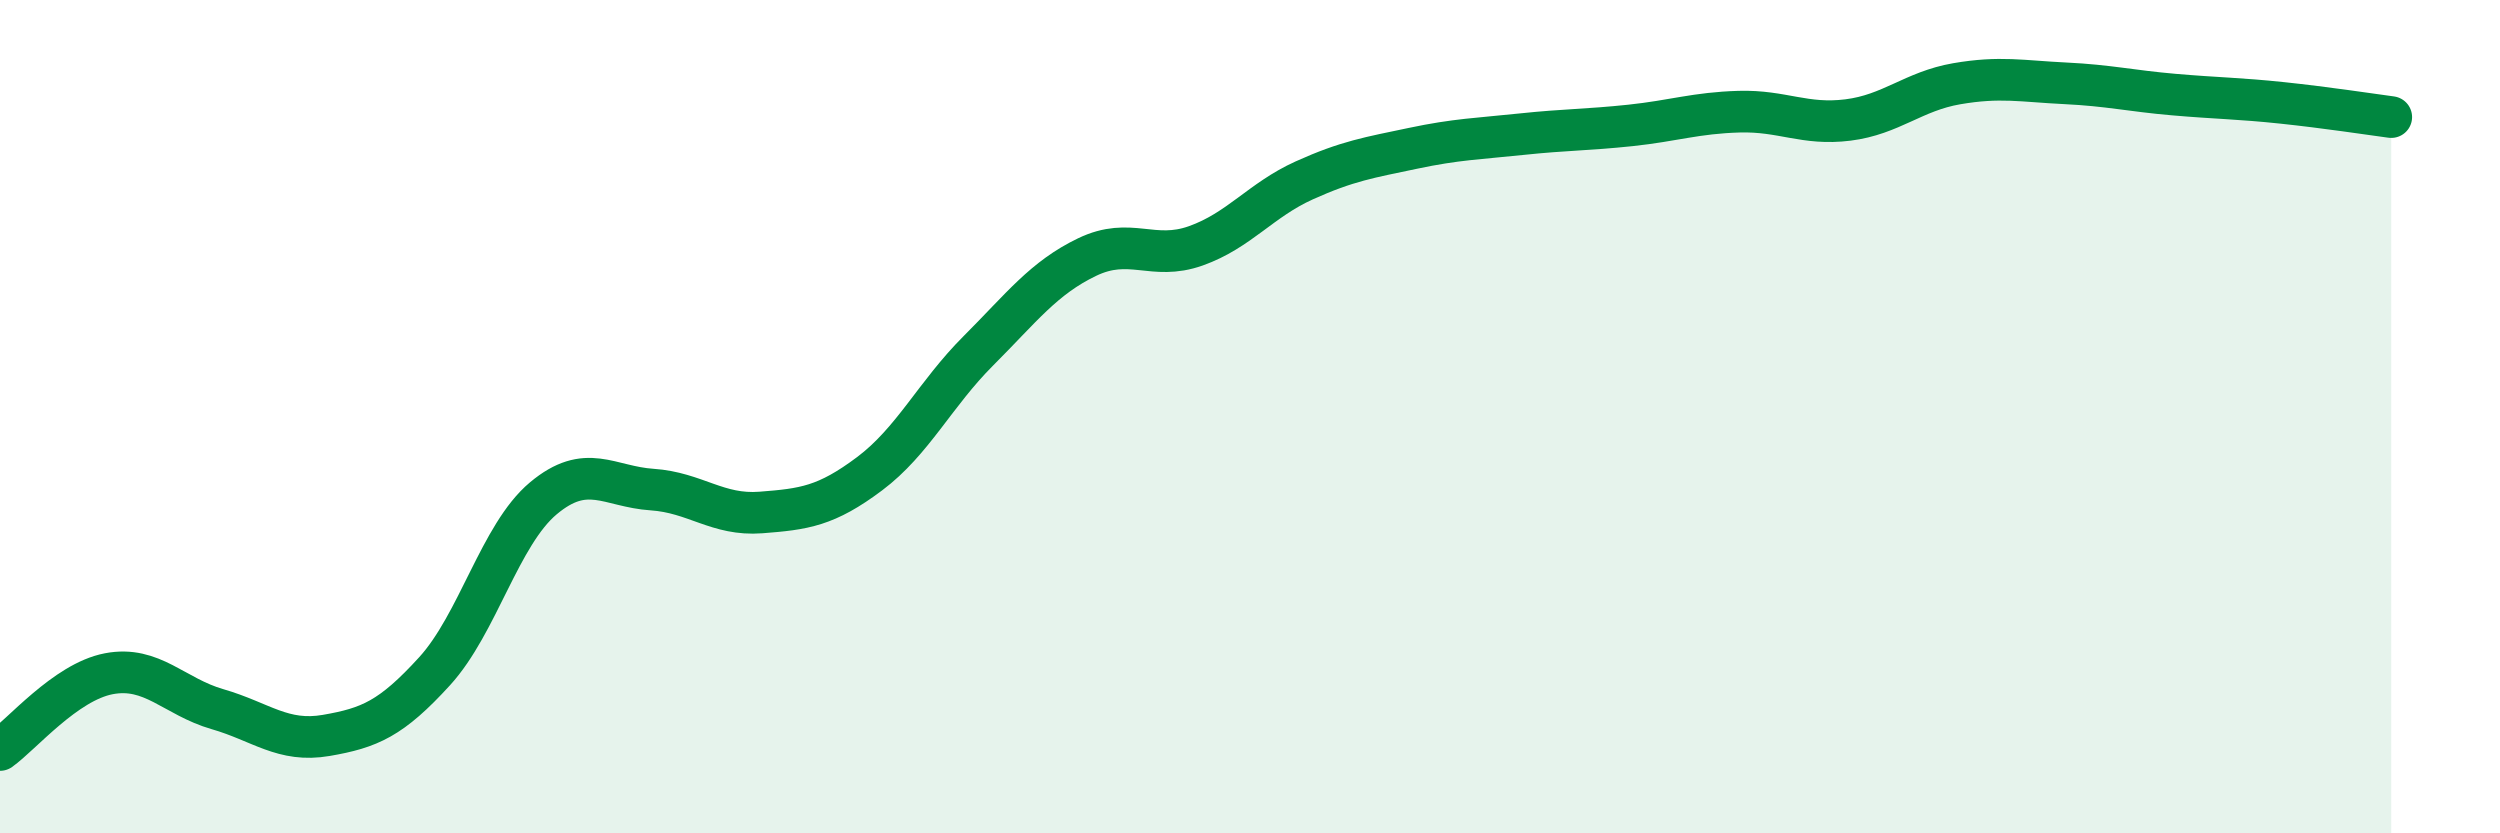 
    <svg width="60" height="20" viewBox="0 0 60 20" xmlns="http://www.w3.org/2000/svg">
      <path
        d="M 0,18 C 0.52,17.63 1.57,16.37 2.61,16.17 C 3.65,15.97 4.18,16.72 5.22,17.02 C 6.26,17.32 6.79,17.83 7.83,17.65 C 8.87,17.47 9.39,17.25 10.43,16.11 C 11.47,14.97 12,12.83 13.04,11.96 C 14.08,11.09 14.61,11.68 15.65,11.75 C 16.69,11.82 17.22,12.38 18.26,12.3 C 19.3,12.22 19.83,12.15 20.87,11.37 C 21.91,10.59 22.44,9.46 23.48,8.42 C 24.52,7.38 25.05,6.67 26.09,6.17 C 27.13,5.67 27.66,6.27 28.7,5.9 C 29.74,5.53 30.26,4.8 31.3,4.33 C 32.34,3.86 32.87,3.78 33.91,3.56 C 34.95,3.34 35.48,3.33 36.52,3.22 C 37.56,3.11 38.09,3.12 39.13,3.01 C 40.17,2.9 40.7,2.71 41.74,2.68 C 42.78,2.65 43.31,3.01 44.35,2.88 C 45.39,2.75 45.92,2.19 46.96,2.01 C 48,1.83 48.53,1.95 49.57,2 C 50.61,2.05 51.13,2.18 52.17,2.27 C 53.21,2.36 53.74,2.36 54.78,2.47 C 55.82,2.58 56.87,2.74 57.39,2.81L57.39 20L0 20Z"
        fill="#008740"
        opacity="0.1"
        stroke-linecap="round"
        stroke-linejoin="round"
      />
      <path
        d="M 0,18 C 0.52,17.63 1.57,16.37 2.61,16.17 C 3.65,15.97 4.18,16.72 5.22,17.02 C 6.26,17.32 6.79,17.83 7.83,17.65 C 8.87,17.47 9.39,17.25 10.43,16.11 C 11.47,14.97 12,12.83 13.04,11.96 C 14.08,11.09 14.61,11.68 15.65,11.75 C 16.69,11.82 17.22,12.38 18.26,12.3 C 19.3,12.22 19.83,12.15 20.87,11.37 C 21.91,10.59 22.44,9.46 23.48,8.42 C 24.52,7.38 25.05,6.67 26.09,6.17 C 27.13,5.67 27.66,6.27 28.7,5.9 C 29.74,5.53 30.26,4.8 31.3,4.33 C 32.34,3.86 32.87,3.78 33.91,3.56 C 34.95,3.34 35.48,3.33 36.52,3.22 C 37.56,3.11 38.09,3.12 39.13,3.01 C 40.17,2.9 40.7,2.71 41.74,2.68 C 42.78,2.65 43.31,3.01 44.35,2.88 C 45.39,2.75 45.92,2.19 46.96,2.01 C 48,1.83 48.53,1.95 49.57,2 C 50.61,2.05 51.13,2.18 52.17,2.27 C 53.21,2.36 53.74,2.36 54.78,2.47 C 55.82,2.58 56.87,2.74 57.39,2.81"
        stroke="#008740"
        stroke-width="1"
        fill="none"
        stroke-linecap="round"
        stroke-linejoin="round"
      />
    </svg>
  